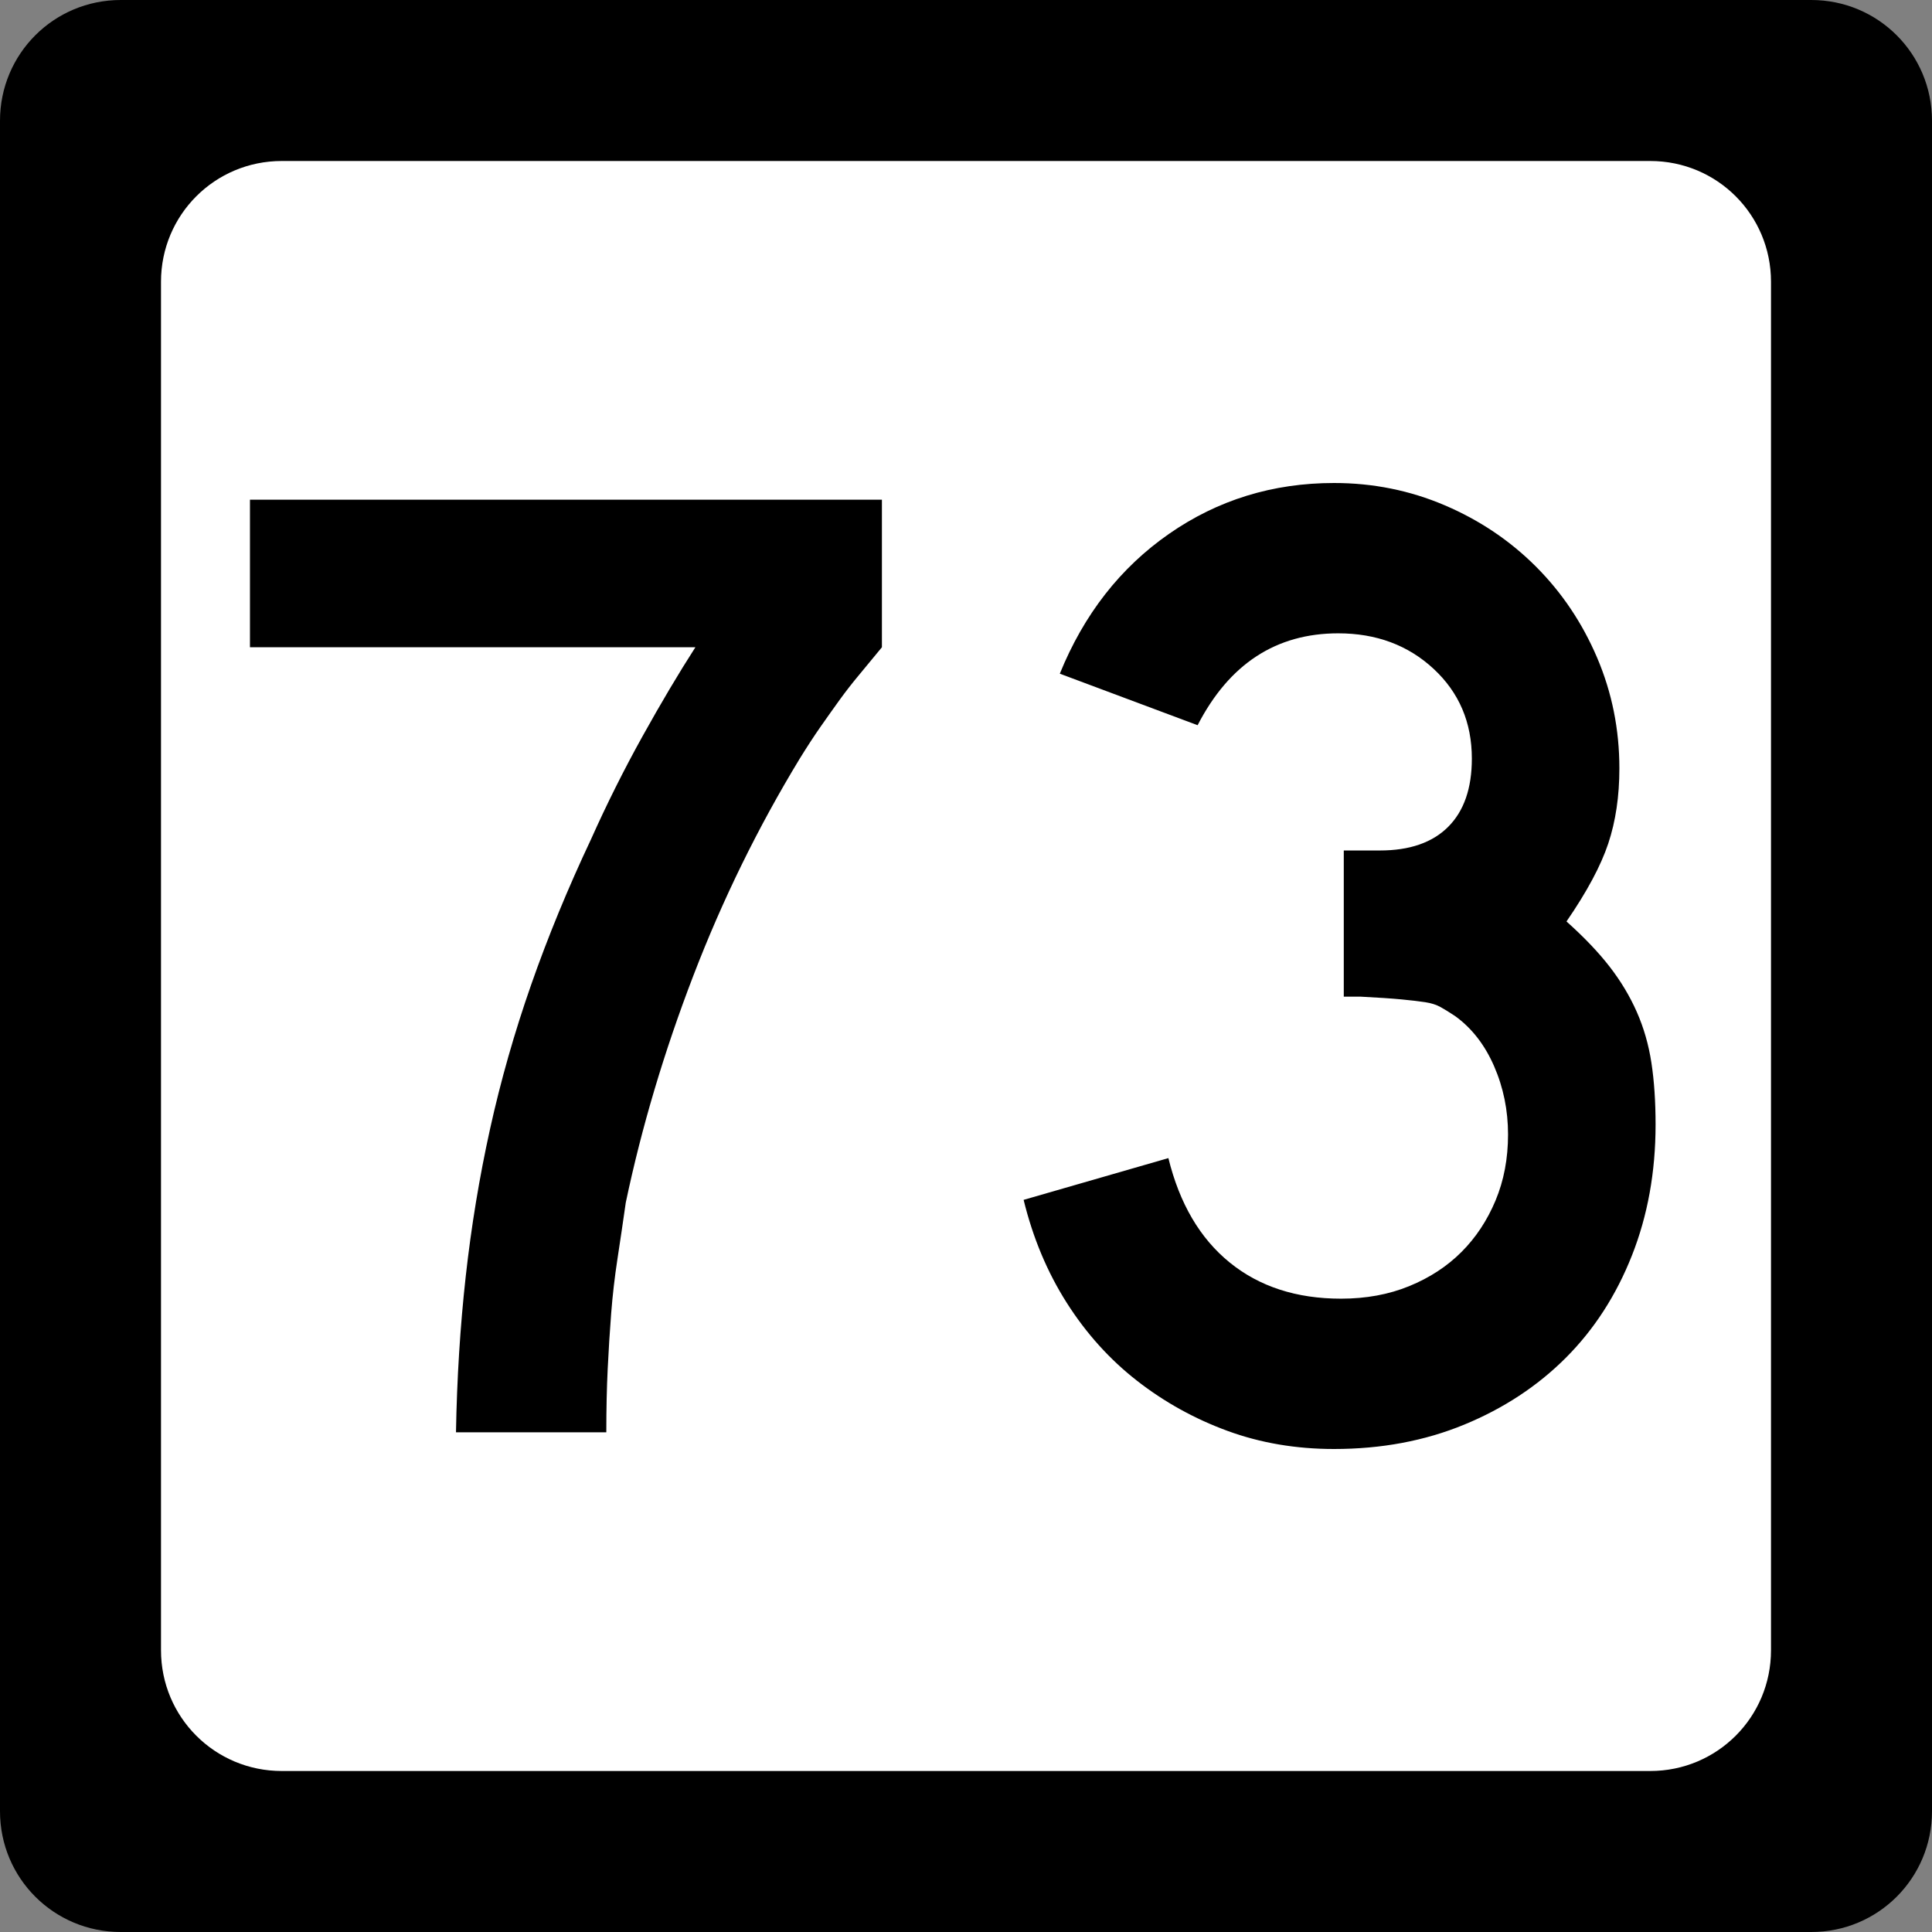 <?xml version="1.0" encoding="UTF-8" standalone="no"?>
<!-- Created with Inkscape (http://www.inkscape.org/) -->
<svg
   xmlns:svg="http://www.w3.org/2000/svg"
   xmlns="http://www.w3.org/2000/svg"
   version="1.0"
   width="600"
   height="600"
   id="svg2">
  <rect width="100%" height="100%" fill="#808080" stroke="none"/>
  <defs
     id="defs4" />
  <g
     id="layer1">
    <g
       id="g1876">
      <path
         d="M 37.5,0 L 562.5,0 C 583.275,0 600,16.725 600,37.5 L 600,562.5 C 600,583.275 583.275,600 562.5,600 L 37.5,600 C 16.725,600 0,583.275 0,562.5 L 0,37.5 C 0,16.725 16.725,0 37.5,0 z "
         style="fill:black;fill-opacity:1;stroke:none"
         id="rect5533" />
      <path
         d="M 87.5,50 L 512.5,50 C 533.275,50 550,66.725 550,87.5 L 550,512.5 C 550,533.275 533.275,550 512.5,550 L 87.5,550 C 66.725,550 50,533.275 50,512.5 L 50,87.5 C 50,66.725 66.725,50 87.5,50 z "
         style="fill:white;fill-opacity:1;stroke:none"
         id="rect5535" />
      <path
         d="M 273.886,201.014 C 271.292,204.18 268.913,207.06 266.749,209.655 C 264.586,212.249 262.567,214.844 260.694,217.438 C 258.821,220.032 256.877,222.77 254.863,225.65 C 252.849,228.53 250.686,231.844 248.373,235.59 C 235.409,256.917 224.39,279.397 215.314,303.028 C 206.237,326.659 199.246,350.145 194.338,373.487 C 193.476,379.537 192.614,385.373 191.753,390.992 C 190.891,396.612 190.242,402.232 189.807,407.852 C 189.371,413.472 189.011,419.237 188.725,425.147 C 188.439,431.057 188.296,437.613 188.296,444.816 L 141.61,444.816 C 141.9,428.097 142.909,411.959 144.637,396.401 C 146.365,380.843 148.885,365.571 152.196,350.585 C 155.507,335.599 159.757,320.685 164.946,305.844 C 170.135,291.003 176.331,275.945 183.534,260.668 C 188.433,249.719 193.764,239.055 199.529,228.677 C 205.294,218.3 210.771,209.079 215.96,201.014 L 77.628,201.014 L 77.628,155.185 L 273.886,155.185 L 273.886,201.014 L 273.886,201.014 z M 514.153,349.279 C 514.153,363.975 511.703,377.519 506.805,389.911 C 501.906,402.302 495.062,412.893 486.272,421.684 C 477.481,430.474 466.963,437.391 454.716,442.435 C 442.47,447.478 428.998,450 414.302,450 C 402.482,450 391.458,448.127 381.23,444.381 C 371.002,440.634 361.635,435.447 353.131,428.821 C 344.626,422.194 337.349,414.125 331.298,404.613 C 325.247,395.102 320.78,384.44 317.895,372.629 L 362.853,359.661 C 366.319,373.777 372.662,384.581 381.883,392.074 C 391.104,399.567 402.632,403.314 416.466,403.314 C 424.24,403.314 431.298,402.017 437.639,399.422 C 443.98,396.828 449.384,393.299 453.852,388.835 C 458.32,384.372 461.851,379.043 464.445,372.847 C 467.04,366.651 468.337,359.806 468.337,352.313 C 468.337,344.82 466.895,337.758 464.01,331.127 C 461.125,324.496 457.093,319.307 451.913,315.56 C 450.18,314.408 448.665,313.472 447.368,312.75 C 446.071,312.029 444.486,311.526 442.613,311.24 C 440.739,310.954 438.29,310.666 435.265,310.376 C 432.239,310.086 427.987,309.8 422.508,309.518 L 417.323,309.518 L 417.323,262.832 L 417.323,264.124 L 418.616,264.124 L 419.487,264.124 L 428.563,264.124 C 437.789,264.125 444.851,261.675 449.749,256.777 C 454.648,251.878 457.097,244.816 457.097,235.59 C 457.097,224.351 453.135,215.057 445.211,207.709 C 437.287,200.361 427.415,196.687 415.595,196.687 C 396.291,196.687 381.736,206.198 371.93,225.221 L 329.135,209.219 C 336.628,190.777 347.94,176.297 363.071,165.778 C 378.202,155.26 395.279,150 414.302,150 C 426.404,150 437.859,152.307 448.668,156.919 C 459.476,161.532 468.915,167.873 476.984,175.942 C 485.053,184.012 491.392,193.448 496.001,204.252 C 500.609,215.057 502.913,226.514 502.913,238.624 C 502.913,247.27 501.761,255.051 499.457,261.968 C 497.153,268.885 492.83,276.952 486.489,286.168 C 491.968,291.067 496.436,295.75 499.892,300.218 C 503.349,304.686 506.158,309.369 508.322,314.267 C 510.485,319.166 511.998,324.425 512.86,330.045 C 513.722,335.665 514.153,342.076 514.153,349.279 L 514.153,349.279 z "
         style="font-size:432.277px;font-style:normal;font-weight:normal;text-align:center;text-anchor:middle;fill:black;fill-opacity:1;stroke:none;stroke-width:1px;stroke-linecap:butt;stroke-linejoin:miter;stroke-opacity:1;font-family:Roadgeek 2005 Series C"
         id="text1873" />
    </g>
  </g>
</svg>
